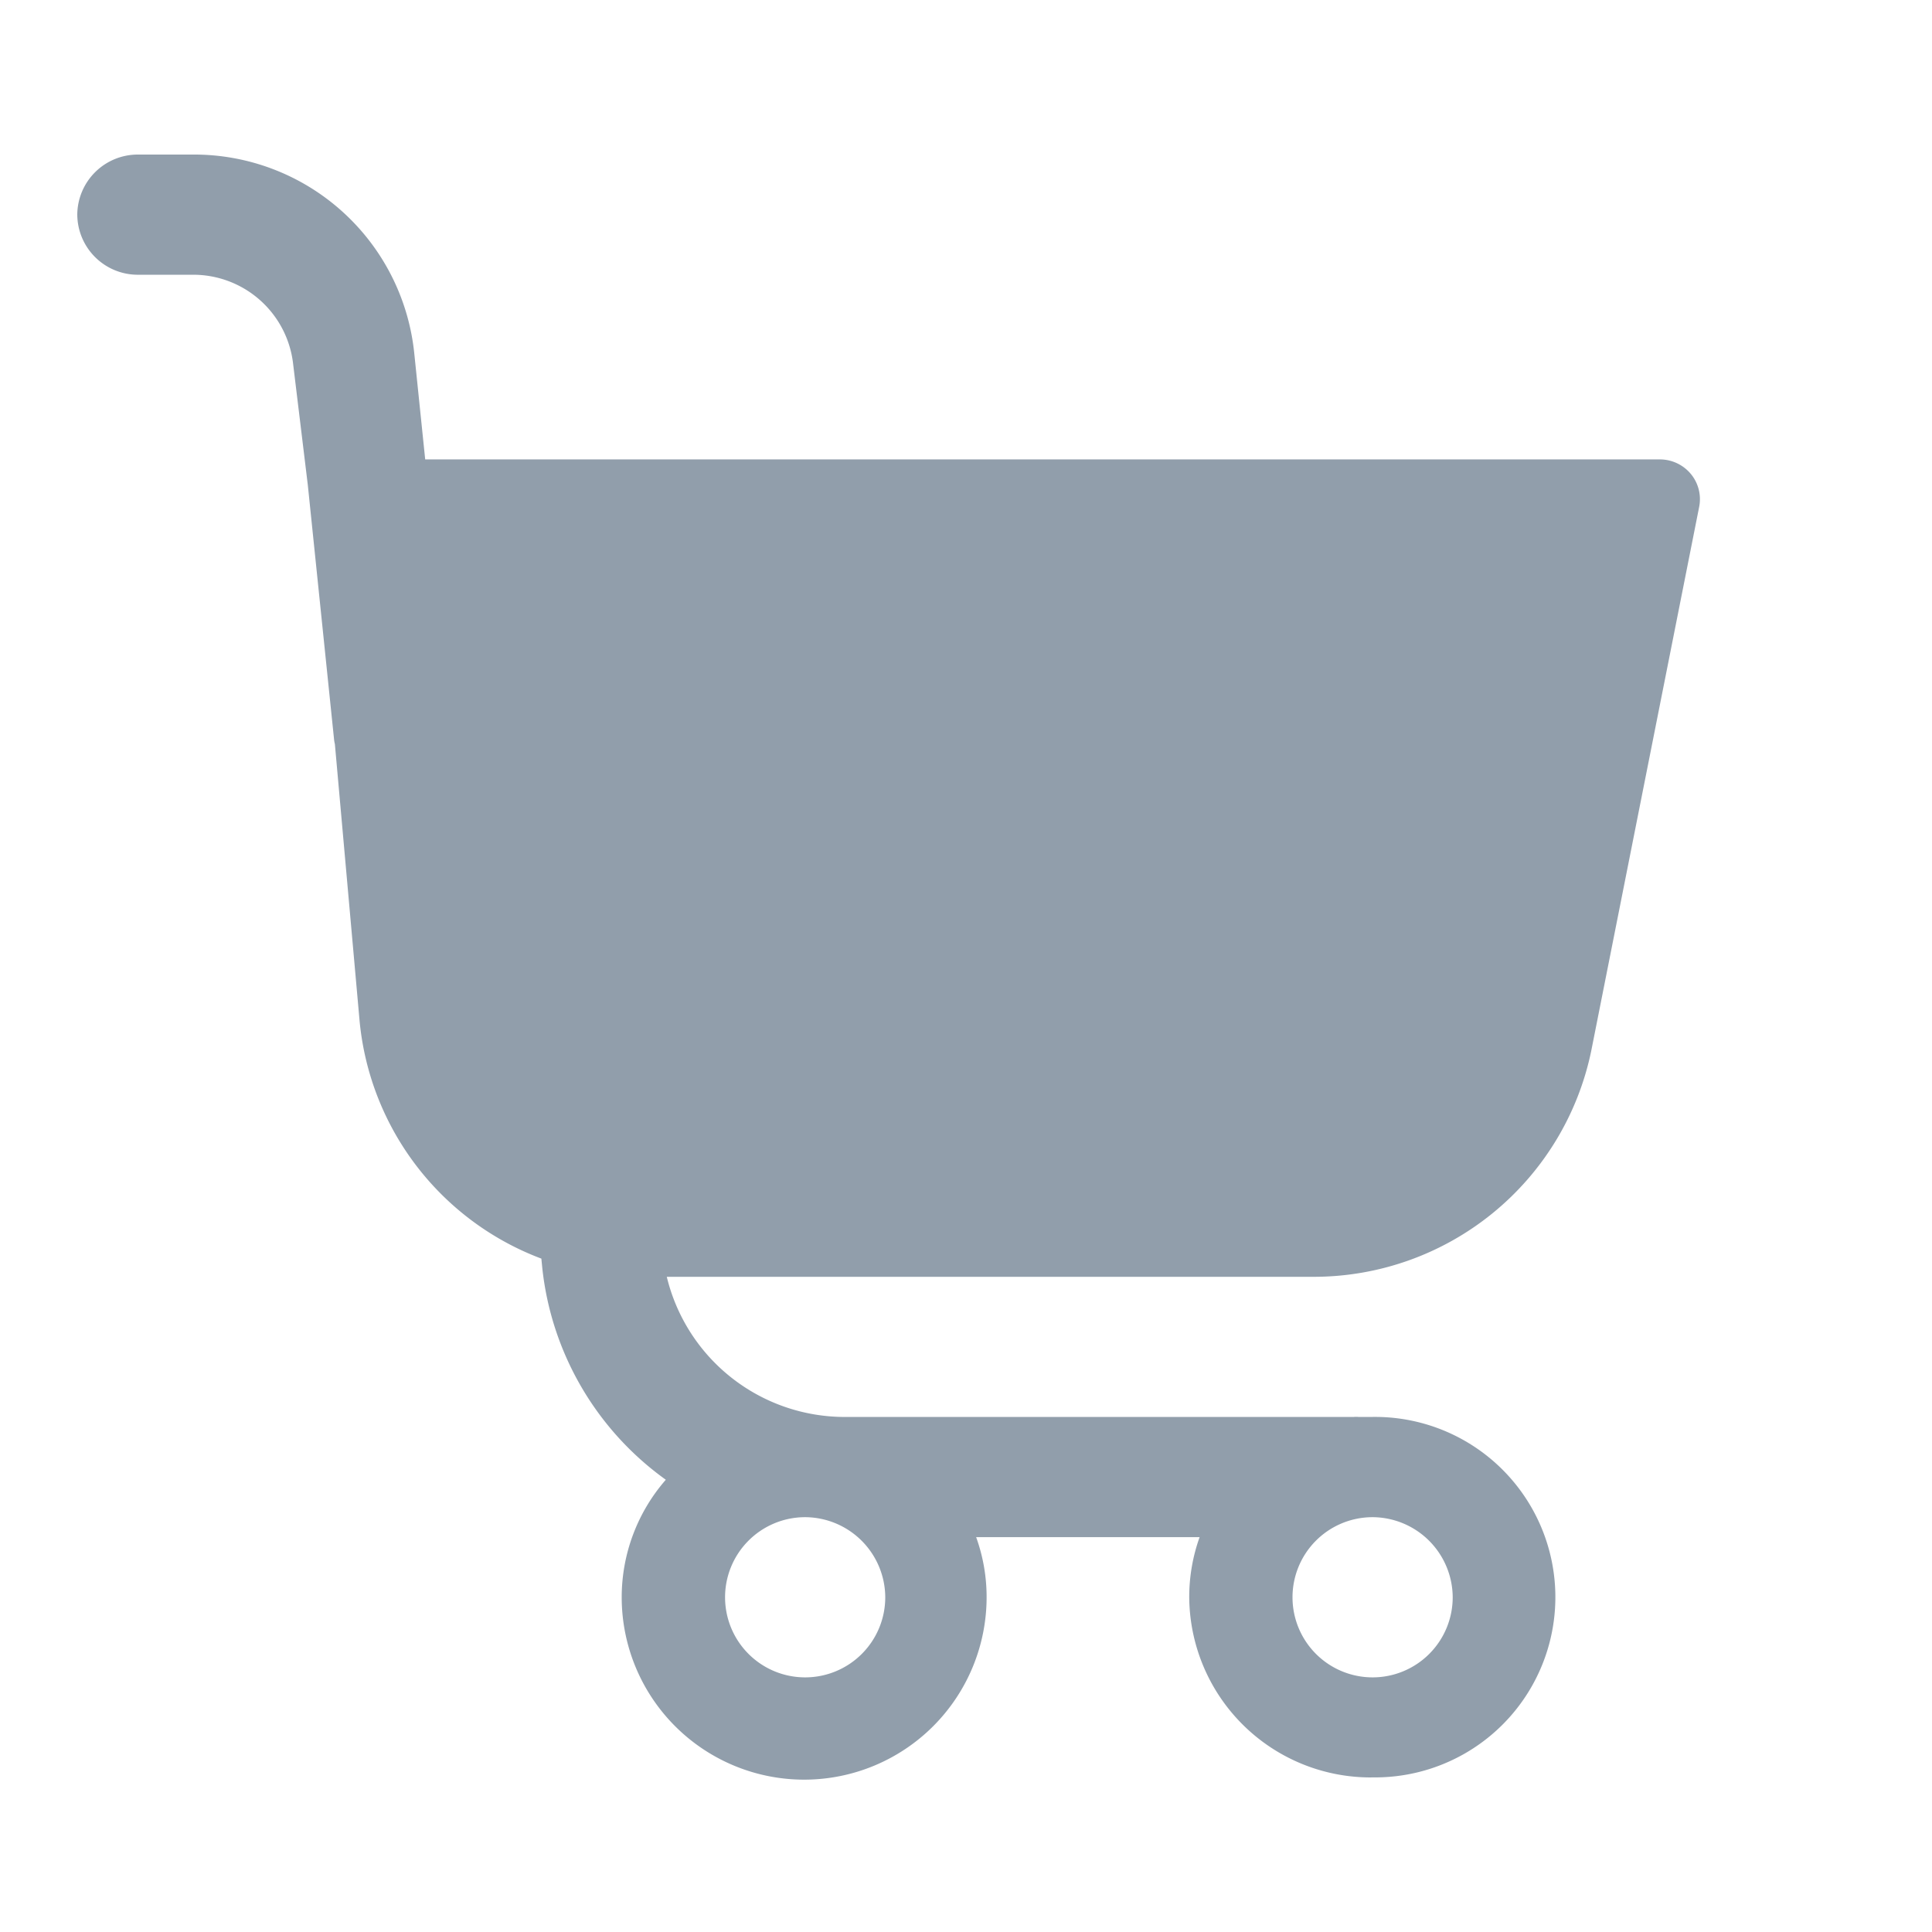 <svg data-name="Stroller Icon" xmlns="http://www.w3.org/2000/svg" width="24" height="24" viewBox="0 0 24 24">
    <path d="M0 0h24v24H0z" style="fill:none"/>
    <path data-name="path" d="M16.079 20.16a2.255 2.255 0 0 1-2.266-2.239 2.208 2.208 0 0 1 .129-.746h-2.776a2.189 2.189 0 0 1 .13.746 2.266 2.266 0 0 1-4.533 0 2.22 2.22 0 0 1 .548-1.459 3.725 3.725 0 0 1-1.535-2.635l-.011-.112a3.509 3.509 0 0 1-2.258-2.952L3.2 7.323a.424.424 0 0 1-.011-.066l-.325-3.15-.182-1.5A1.249 1.249 0 0 0 1.43 1.493H.755A.752.752 0 0 1 0 .746.752.752 0 0 1 .755 0h.675a2.75 2.75 0 0 1 2.755 2.458l.137 1.329h15.334a.5.5 0 0 1 .391.184.491.491 0 0 1 .1.409l-1.339 6.749a3.521 3.521 0 0 1-3.459 2.812H7.323a2.275 2.275 0 0 0 2.21 1.741h6.323a.277.277 0 0 1 .061 0h.158a2.239 2.239 0 1 1 0 4.477zm0-3.233a.995.995 0 1 0 1.007.994 1 1 0 0 0-1.007-.994zm-7.049 0a.995.995 0 1 0 1.007.994 1 1 0 0 0-1.007-.994z" transform="translate(.96 1.92)" style="fill:#919eab"/>
</svg>
